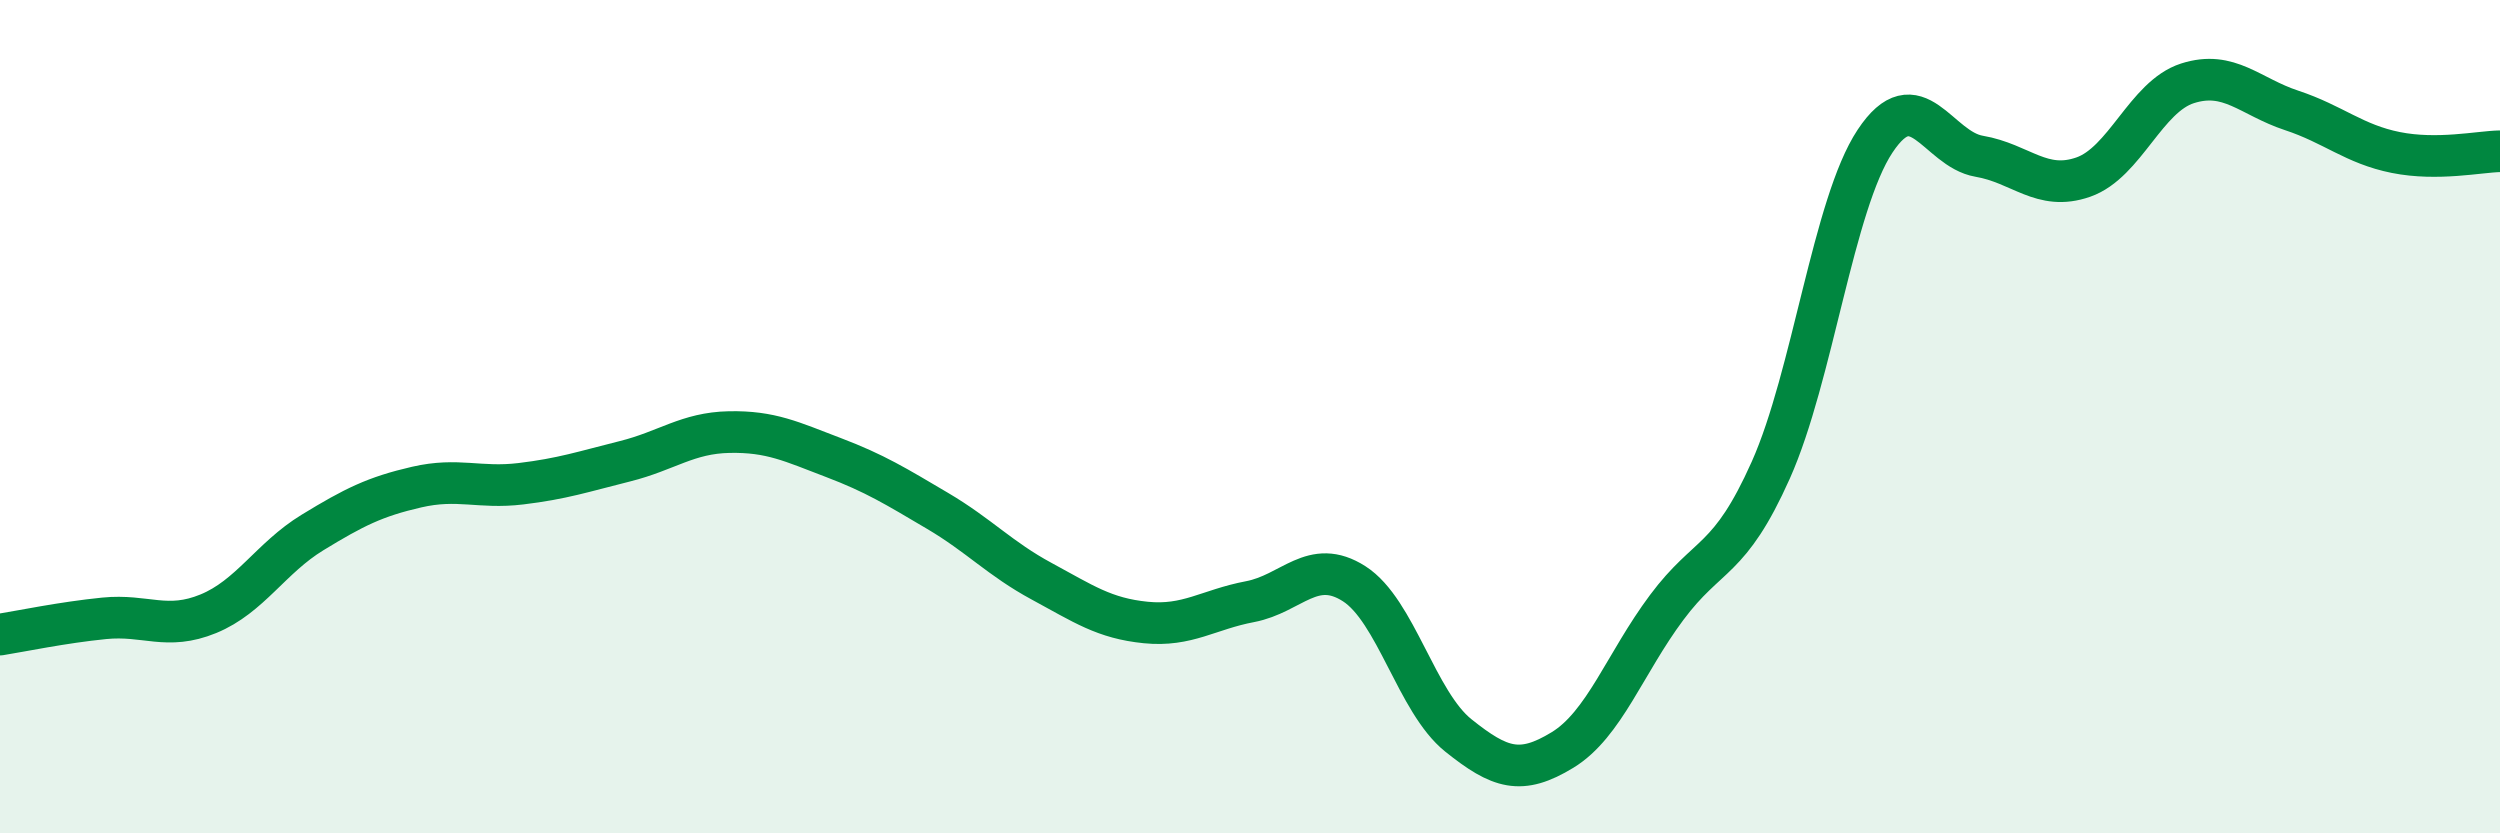 
    <svg width="60" height="20" viewBox="0 0 60 20" xmlns="http://www.w3.org/2000/svg">
      <path
        d="M 0,15.23 C 0.5,15.15 1.5,14.94 2.5,14.84 C 3.5,14.74 4,15.14 5,14.73 C 6,14.32 6.5,13.39 7.5,12.78 C 8.5,12.17 9,11.92 10,11.69 C 11,11.46 11.5,11.73 12.5,11.61 C 13.5,11.49 14,11.32 15,11.07 C 16,10.82 16.5,10.39 17.5,10.37 C 18.5,10.35 19,10.6 20,10.98 C 21,11.36 21.5,11.67 22.5,12.26 C 23.5,12.85 24,13.41 25,13.95 C 26,14.49 26.5,14.84 27.5,14.94 C 28.5,15.04 29,14.63 30,14.44 C 31,14.25 31.5,13.37 32.5,14.01 C 33.5,14.65 34,16.85 35,17.65 C 36,18.45 36.5,18.61 37.5,18 C 38.5,17.39 39,15.92 40,14.58 C 41,13.24 41.5,13.52 42.5,11.28 C 43.5,9.04 44,4.9 45,3.39 C 46,1.88 46.5,3.58 47.5,3.75 C 48.5,3.92 49,4.6 50,4.25 C 51,3.9 51.5,2.32 52.5,2 C 53.5,1.68 54,2.32 55,2.65 C 56,2.98 56.5,3.46 57.5,3.66 C 58.5,3.86 59.5,3.64 60,3.63L60 20L0 20Z"
        fill="#008740"
        opacity="0.1"
        stroke-linecap="round"
        stroke-linejoin="round"
      />
      <path
        d="M 0,15.23 C 0.5,15.15 1.5,14.94 2.5,14.84 C 3.5,14.74 4,15.14 5,14.73 C 6,14.32 6.5,13.39 7.5,12.78 C 8.5,12.17 9,11.92 10,11.69 C 11,11.46 11.5,11.73 12.5,11.61 C 13.5,11.49 14,11.32 15,11.07 C 16,10.82 16.5,10.39 17.5,10.37 C 18.5,10.35 19,10.6 20,10.98 C 21,11.36 21.5,11.67 22.5,12.26 C 23.5,12.85 24,13.41 25,13.95 C 26,14.49 26.5,14.84 27.5,14.94 C 28.5,15.04 29,14.63 30,14.44 C 31,14.25 31.5,13.37 32.5,14.01 C 33.5,14.65 34,16.85 35,17.65 C 36,18.45 36.5,18.61 37.5,18 C 38.5,17.39 39,15.92 40,14.58 C 41,13.24 41.5,13.52 42.5,11.28 C 43.5,9.04 44,4.9 45,3.39 C 46,1.88 46.5,3.58 47.5,3.75 C 48.5,3.92 49,4.6 50,4.25 C 51,3.9 51.5,2.32 52.5,2 C 53.5,1.68 54,2.32 55,2.65 C 56,2.98 56.5,3.46 57.5,3.66 C 58.5,3.86 59.5,3.64 60,3.63"
        stroke="#008740"
        stroke-width="1"
        fill="none"
        stroke-linecap="round"
        stroke-linejoin="round"
      />
    </svg>
  